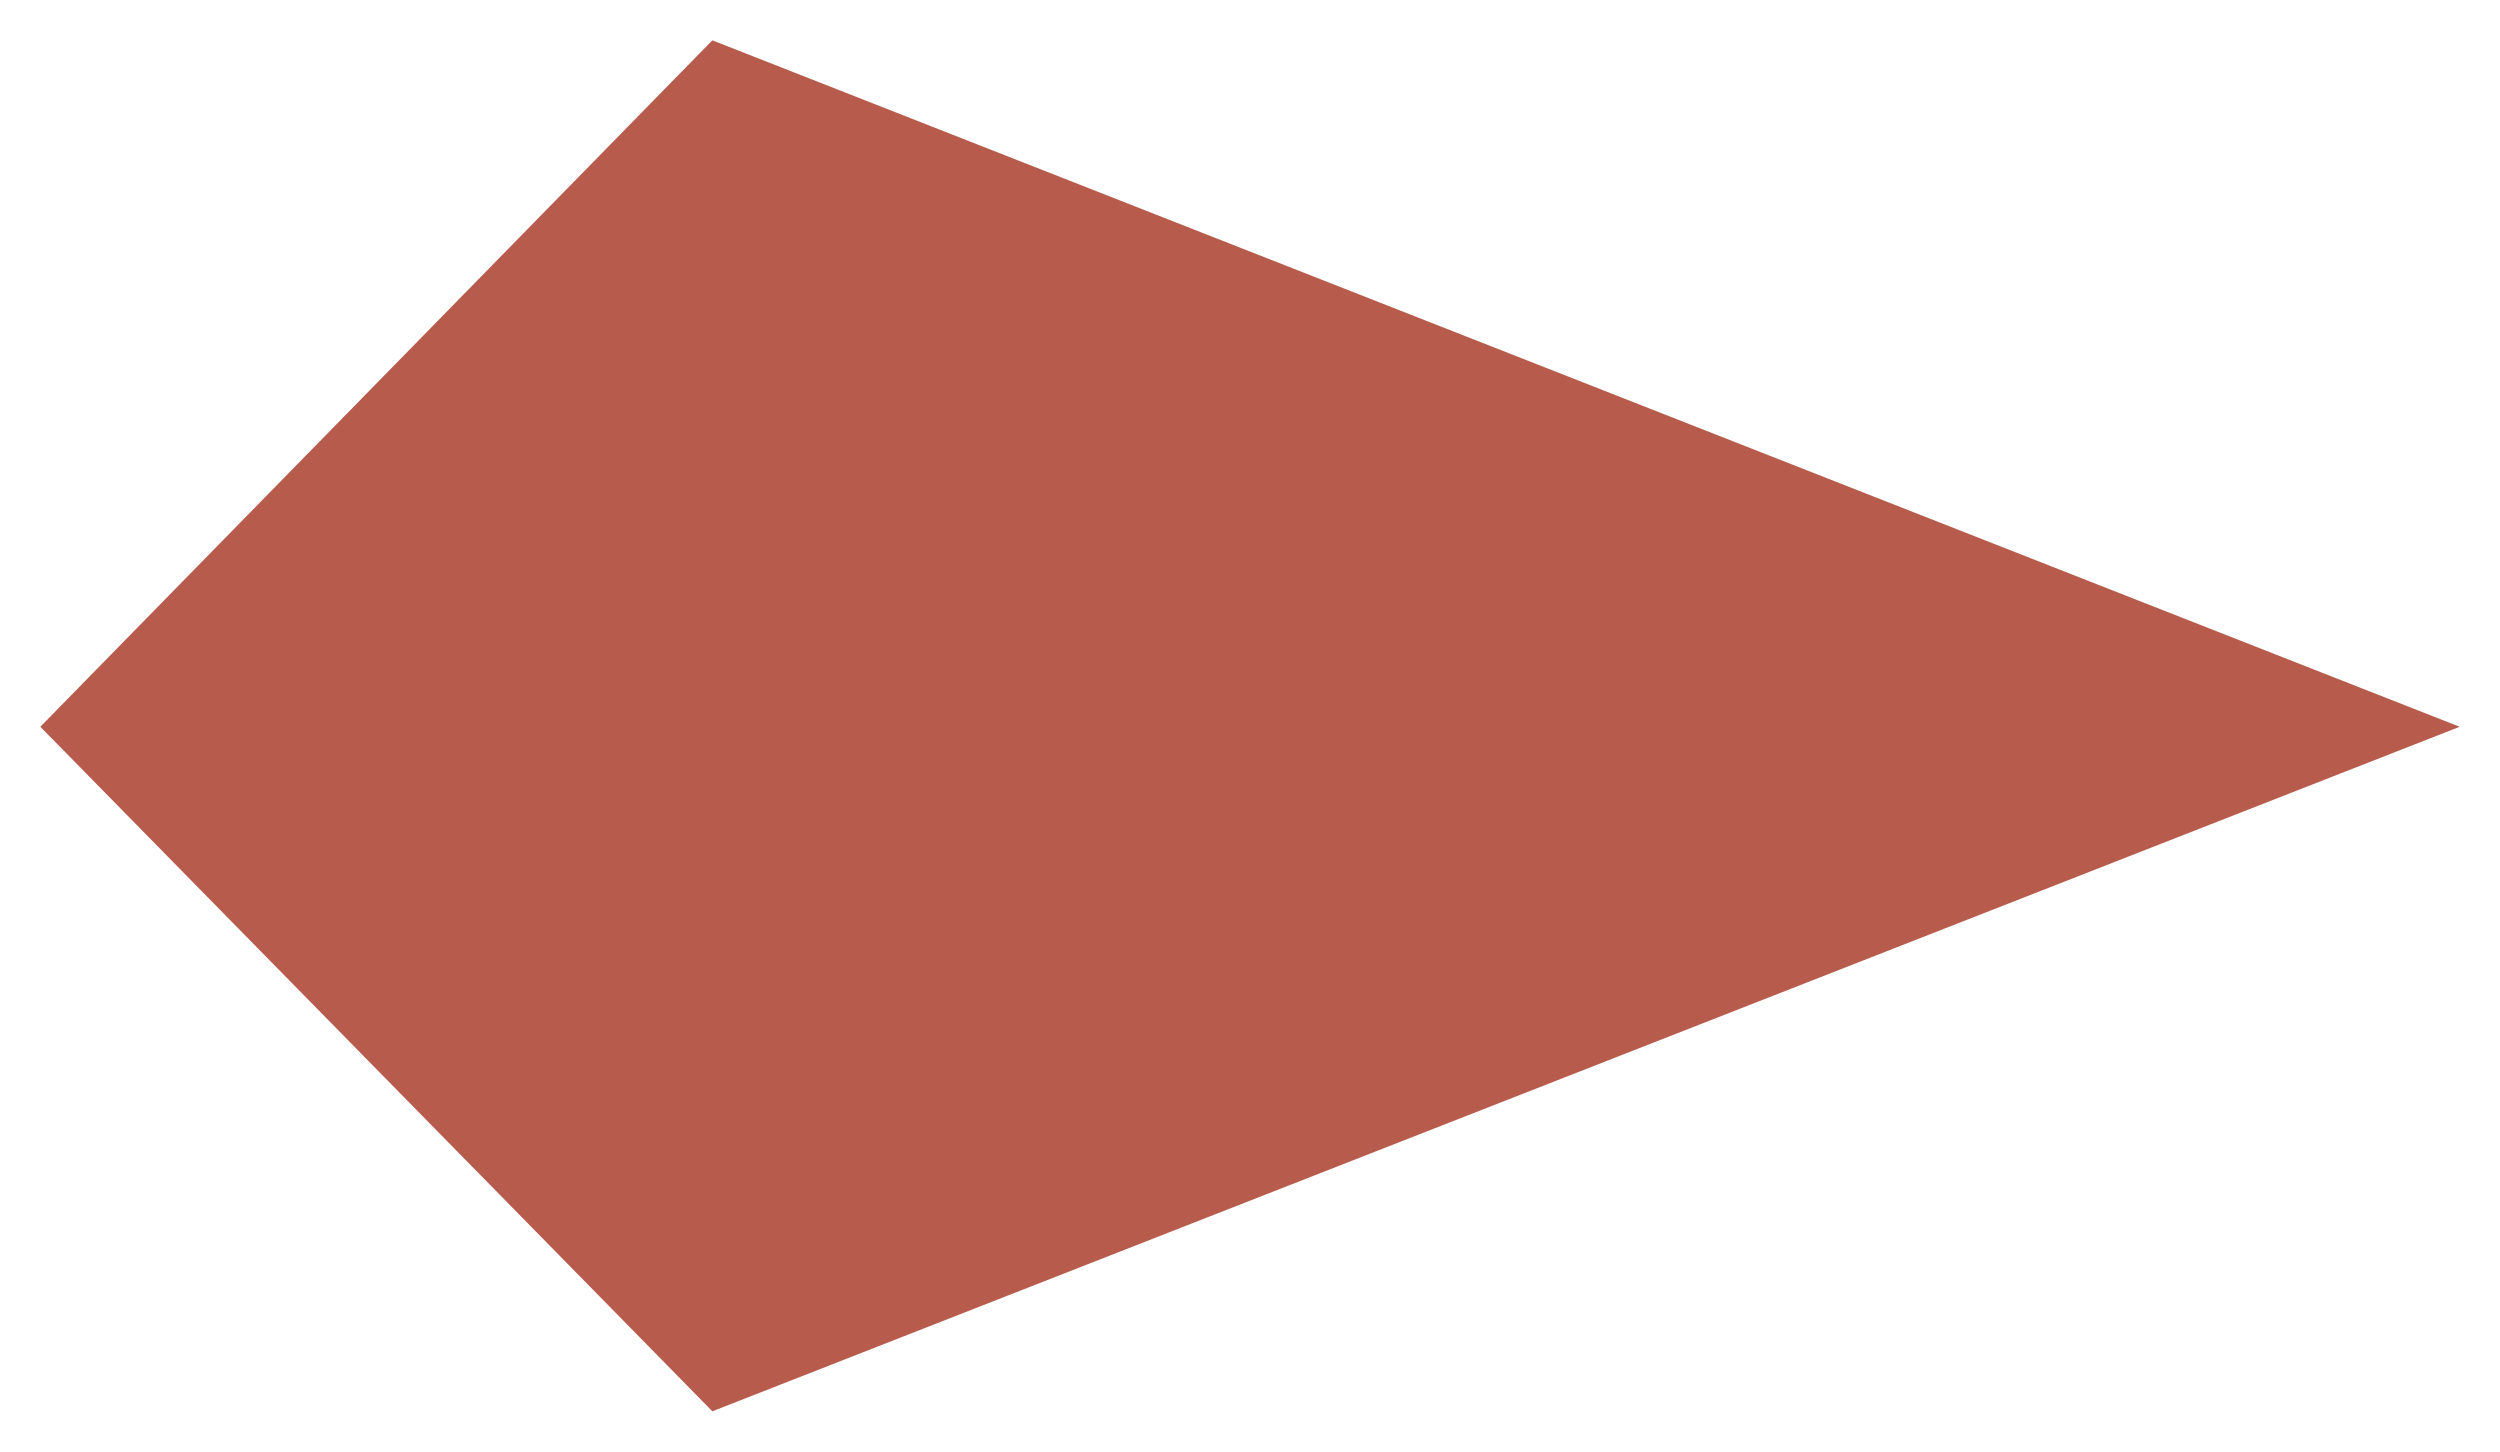 <?xml version="1.0" encoding="UTF-8"?> <svg xmlns="http://www.w3.org/2000/svg" width="31" height="18" viewBox="0 0 31 18" fill="none"><path d="M0.5 9.012L8.833 0.5L30.5 9.012L8.833 17.5L0.5 9.012Z" fill="#B75B4D"></path></svg> 